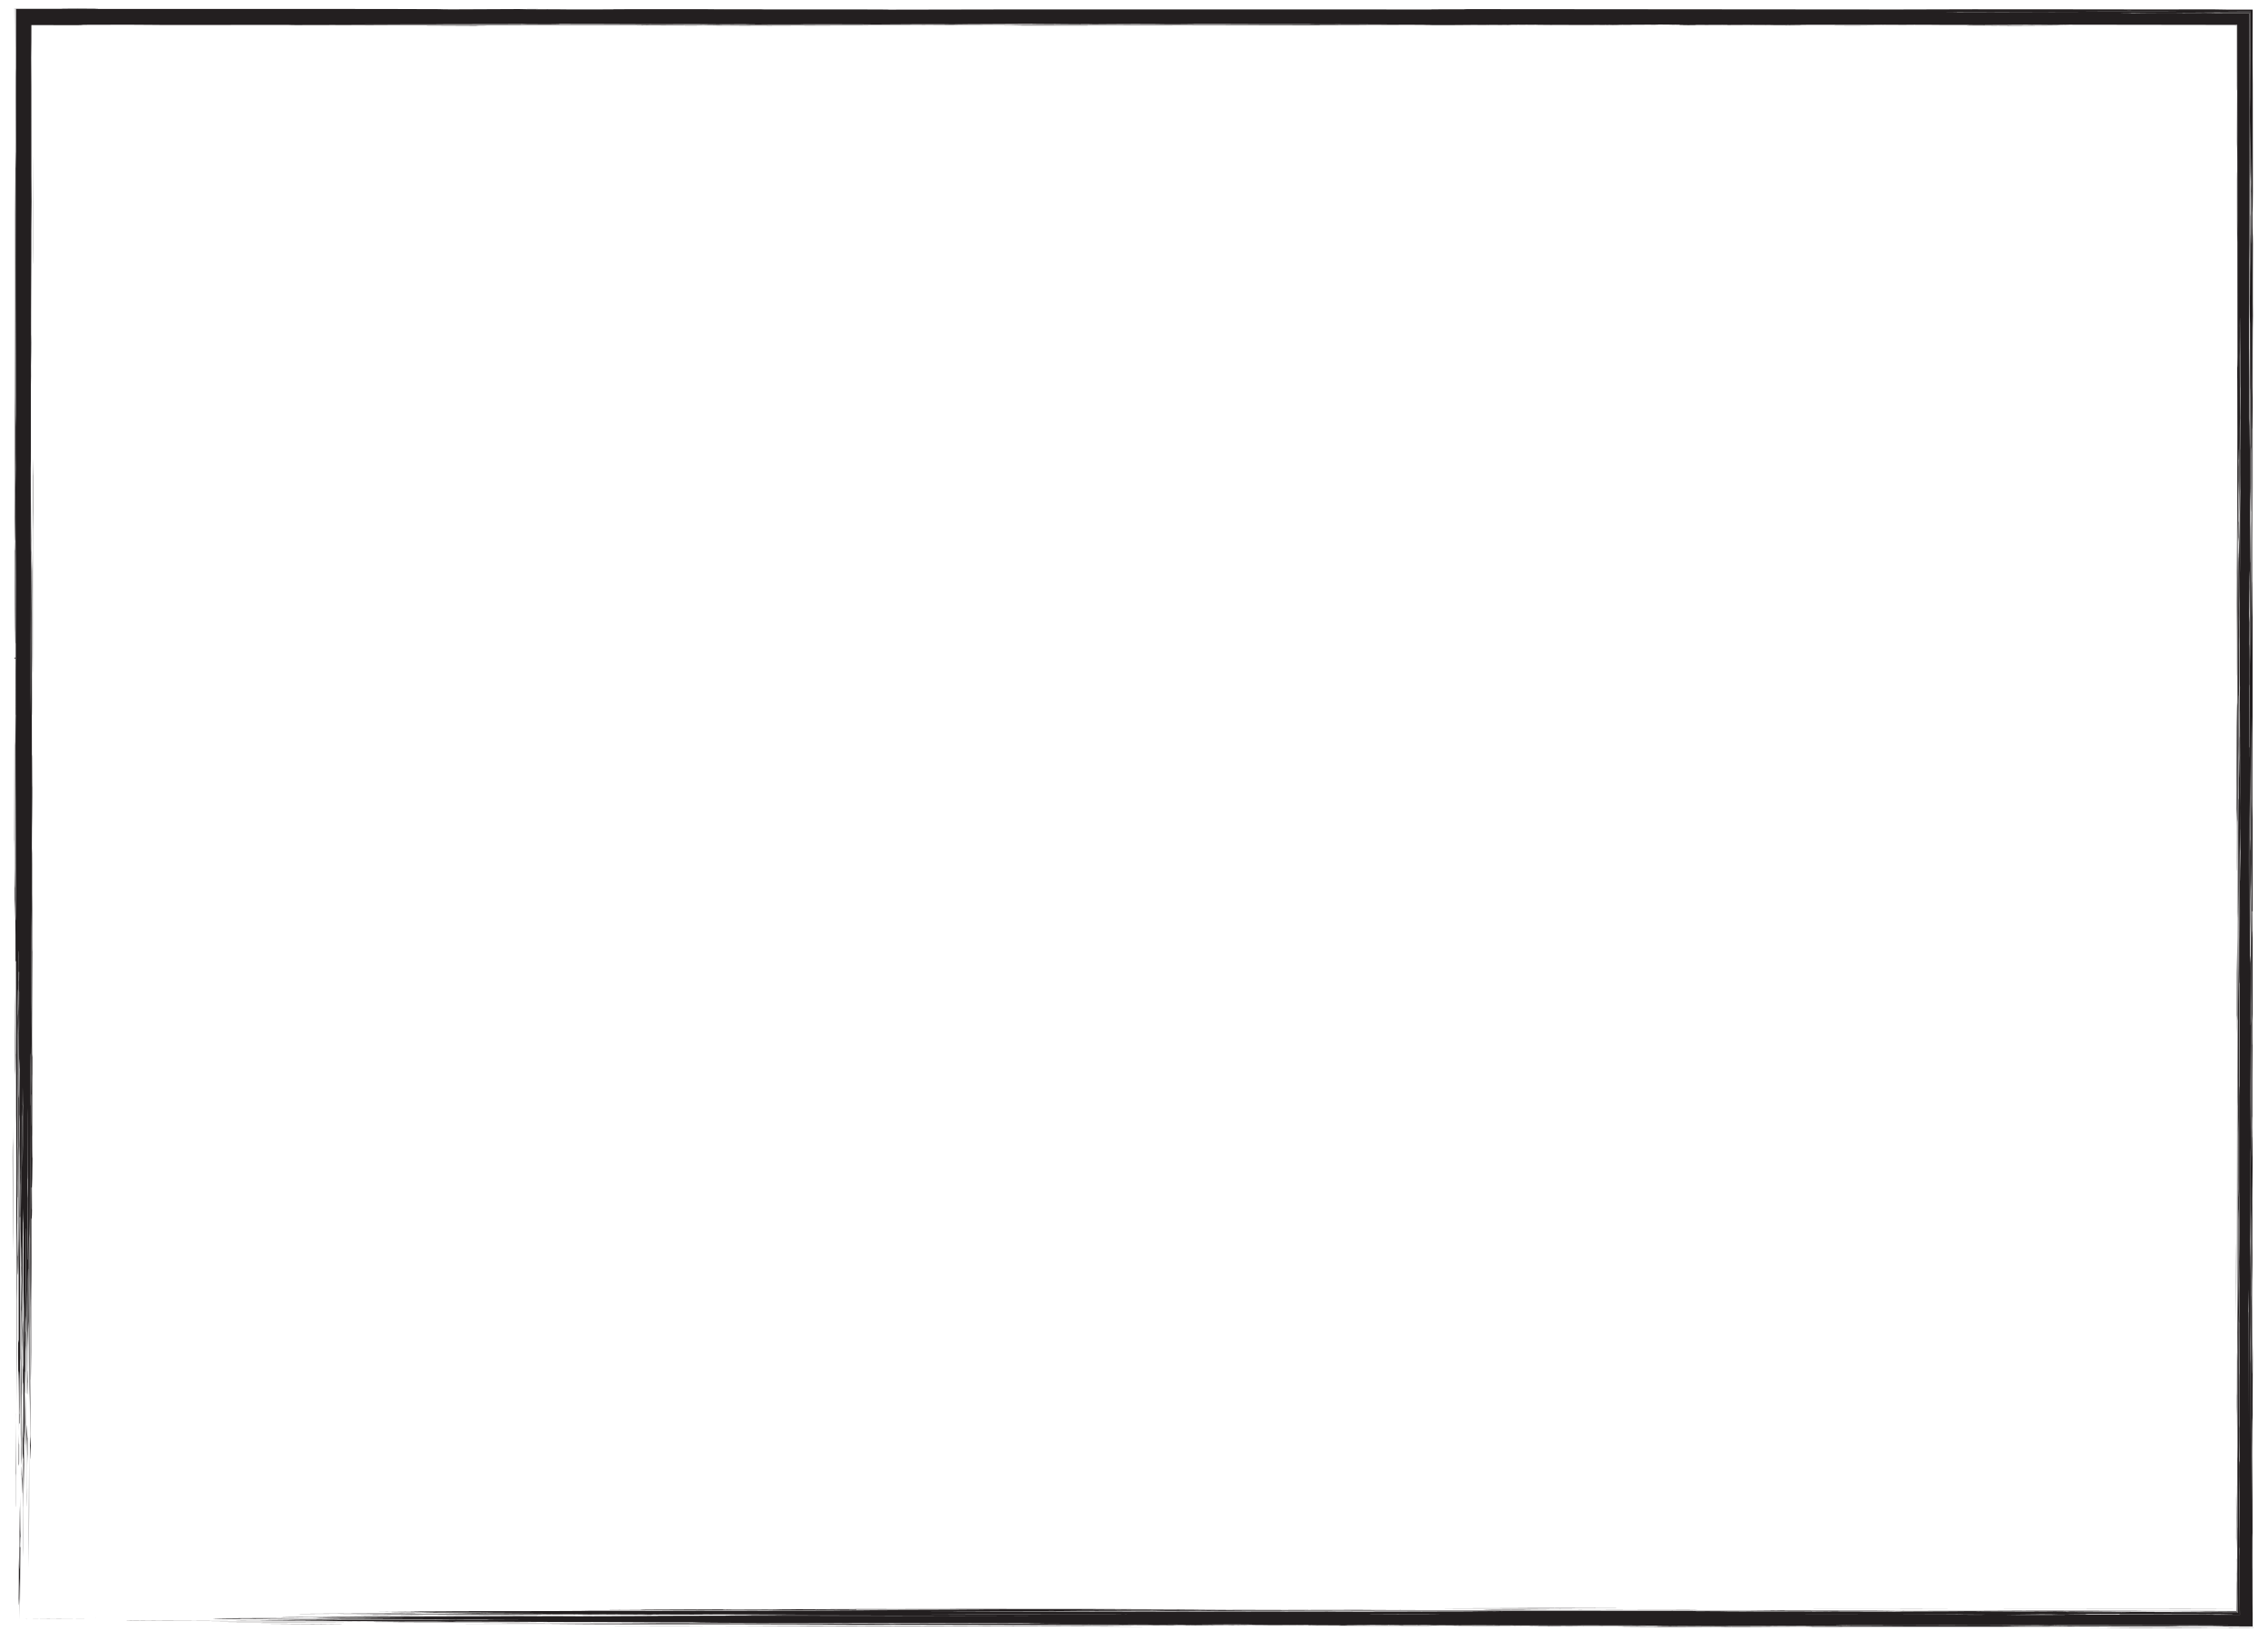 <?xml version="1.0" encoding="UTF-8"?>
<svg id="Layer_1" xmlns="http://www.w3.org/2000/svg" version="1.1" viewBox="0 0 658 476">
  <!-- Generator: Adobe Illustrator 29.5.1, SVG Export Plug-In . SVG Version: 2.1.0 Build 141)  -->
  <defs>
    <style>
      .st0 {
        fill: #231f20;
      }
    </style>
  </defs>
  <path class="st0" d="M409.33,466.81c6.08,0,41.47.05,47.69.05-9.64-.13-45.41-.02-47.69-.05ZM465.93,466.86h56.63-56.63ZM525.57,466.89c9.56,0,25.51-.02,44.7-.03-6.22.06-31.05.06-44.7.03ZM611.98,466.96c-35.29.01-100.28.04-137.08.05,46.84-.02,100.05-.04,137.08-.05ZM9.63,147.89s-.02.95-.02,2.14c0,1.19,0,2.66,0,3.82-.06-1.31-.01-14.67-.03-20.86.04,3.8.05,9.08.08,0,.01,11.8.03,32.6.05,53.65.02,7.04-.04,13.73-.03,2.99,0-9.05-.02-24.58-.03-29.81,0-2.66-.01-6.74-.03-11.92ZM9.58,76.36c0-5.63.02-19.67.03-29.79.02-8.04.08,32.91-.03,29.79ZM647.74,467.31c-26.61,0-42.09.01-74.52.03,21.3-.17,46.06.01,74.52-.03ZM9.26,246.23s.04.53.05,1.38c0,.85.02,2.05.03,3.49,0,2.87.02,6.67.02,10.43,0,7.53,0,14.92.06,14.49-.02,9.94-.03,13.23-.05,26.82-.03-17.77-.07-35.75-.11-56.61ZM287.56,7.62c13.08-.1,36.3.01,59.6-.03-2.51,0-42.34.02-59.6.03ZM648.77,446.31c.04-5.91,0-3.8,0-11.92.02-.55.02,1.16.03,2.97,0-.02.01-.26.01-.64,0-.38,0-.91,0-1.5,0-1.19,0-2.66,0-3.81.06-5.04-.02,13.59.03,17.88-.02-1.58-.04-3.1-.08-2.97ZM9.34,195.56c-.09-1.55-.06-26.79-.03-32.76.11,8.84.02,21.11.03,32.76ZM141.53,7.46c-5.64.09-10.46-.05-17.89-.03-.46-.06,10.57-.01,14.92-.03-.5.03.65.05,2.97.05ZM649,458.23c0,2.79-.02,5.89-.03,9.39-5.88,0-12.57-.02-19.12-.02,2.42,0,11.62-.03,19.05-.05.01-2.19.02-4.19.03-5.67.02-2.07.04-3.43.08-3.64ZM649,196c-.06,1.68,0-26.08-.05-29.82-.01.06-.02.97-.02,2.16,0,1.19,0,2.65,0,3.8v-23.84c.12,15.97.1,22.27.08,47.7ZM525.57,467.68c-1.1-.04.38-.05,2.14-.06.88,0,1.82-.01,2.55-.02.36,0,.68,0,.9-.01.22,0,.35-.01.35-.02,10.9.03,11.44.03,20.86.05-6.46.01-16.76.03-26.81.05ZM647.88,7.43c.06-.02.46-.03,1.09-.04,0,4.25,0,12.75,0,18.72-.05.81-.06-2.31-.06-6.67,0-3.7,0-8.45,0-12.01-.39,0-.75,0-1.05,0ZM9.16,97.22c.06-.5.01,10.57.03,14.91-.03-1.05-.07-5.24-.03-5.96-.01-4.66-.08-2.54-.05-11.92.02,1.69.04,8.3.05,2.97ZM649,374.79c.01-18.01.03-43.35.05-65.58.05,11.04.05,58.72-.05,65.58ZM649,49.96c.09-1.39.02,16.17.08,17.89-.06,9.28-.07-11.77-.08-17.89ZM629.85,467.7c1.27,0,4.53-.02,8.5-.03,3.33,0,7.25,0,10.68,0,0-1.3,0-2.49,0-3.49,0,1.09.02,2.26.03,3.52-6.57,0-14.1,0-19.21,0ZM266.69,7.33c3.06-.06,13.73-.05,23.84-.05-4.76.01-13.41.03-23.84.05ZM120.26,468.12c.56.02-1.15.02-2.96.03.02,0,.25.01.63.01.38,0,.9,0,1.5,0,1.19,0,2.66,0,3.81,0-3.92.09-9.78,0-17.87.05,3.83-.05,6.16-.1,14.89-.11ZM8.45,419.08c.05,9-.03,28.03-.08,35.75-.05-8.8.06-25.41.08-35.75ZM159.01,468.65c-8.42.08-20.57-.03-32.8,0,5.89-.09,23.07-.02,32.8,0ZM27.89,469.54c-5.99.03-11.04.06-20.86.11,4.88-.05,9.94-.1,20.86-.11ZM99.39,469.88c-5.03.07-13.84-.05-23.82-.03,5.41-.07,17.97.01,23.82.03ZM72.59,470.15c-9.63.07-30.34.05-35.77.16-2.26-.12,19.92-.16,35.77-.16ZM6.48,428.01c0,12.38-.17-1.04-.24,0,.05-7.78.14,4.2.24,0ZM105.37,470.57c-4.98.1-37.61.13-44.72,0h44.72ZM6.21,422.05c0,10.46-.1-7.47-.11,2.99-.07-1.28,0-9.37.05-5.96.01-18.49.01.22.05,2.97ZM159.01,470.88c-20.55-.01-30.89-.02-53.64-.03,14.29-.08,47.83-.08,53.64.03ZM5.55,419.08c.03,10.03-.08,4.63-.13,5.96,0-2.41.01-4.84.03-8.95.02,2.33.06,3.22.1,2.99ZM170.93,471.65h35.75c-11.83.09-19.3,0-35.75,0ZM653.42,374.79c-.04-1.46-.06-26.87.03-23.85-.01,11.05-.01,12.8-.03,23.85ZM653.61,461.2c0,2.09.01,6.04.03,11.08-12.25,0-32.19-.02-41.92-.02-9.15-.02-8.7-.04,18.14-.03,8.98.01,16.73.02,23.76.03,0-3.87,0-7.51,0-11.05ZM4.53,305.83c-.02,3.98-.06,5.54-.11,5.96.01-6.23.02-9.62.03-14.91.05.33.02,9.86.08,8.95ZM653.74,467.76c0,1.46,0,2.97.01,4.63-14.61-.01-34.79-.03-41.77-.04,3.84-.06,9.77-.05,16.67-.03,7.7.02,16.49.04,25.1.06,0-1.55,0-3.09,0-4.62ZM4.32,314.78c-.07-4.5-.09-15.45-.1-26.82.13,4.38.06,13.25.1,26.82ZM356.12,2.44c-12,0-36.73.02-53.66.03,11.97,0,36.71-.02,53.66-.03ZM28.3,2.46c-11.4-.01-15.32-.02-24.09-.03,0,1.2,0,2.9,0,4.73,0-.44,0-2.07-.02-4.75,3.89,0,11.03-.01,16.83-.02,4.82,0,8.53.02,7.27.06ZM424.24,466.41c13.13-.06,36.95,0,47.67.05-9.94.08-30.79-.04-47.67-.05ZM248.41,467.04c-.82.05-13.2,0-11.92.08,24.66-.07,37.41-.11,53.64-.16-22.89-.18-60.03.06-77.49.03,36.1-.19,105.94-.22,134.11-.03,27.92.02,48.73.04,68.55.05-20.98,0-42.37-.02-71.52-.03,11.2.16,54.51.05,68.55.18-33.76-.04-68.01-.07-101.33-.11,20.57.18,49.36.11,95.35.18-18.84,0-44.32-.02-65.56-.03,17.08.15,85.93.12,98.34.13,25.11.02,88.33.06,122.19.08-.93-.04-7.47-.02-11.93-.03,29.46.01,72.37.04,99.43.05,0-6.18-.02-11.28-.02-15.19.04-.77.05,2.86.05,7.05,0,2.1,0,4.33,0,6.23,0,.52,0,1,0,1.4,0,.24.01.44.01.56-.21,0-.25.02-.1.04-4.66-.02-9.61-.03-14.83-.05-5.91,0-12.12,0-18.61,0-12.98.01-27.09.03-42.11.04-.06.03,1.18.05,3.17.06,1.99,0,4.74.01,7.71.02,5.92.02,12.69.03,15.97.04,2.67-.08-9.73-.04-11.92-.08,10.59-.14,16.07.15,38.74.08-2.54.04-7.52.06-14.91.05,6.18.01,12.99.03,19.73.05,6.05,0,12.05-.02,17.39-.03-.03-4.9-.05-9.16-.07-12.49.1,8,.03-25.06.05-35.77.13,14.92,0-19.54,0-26.82.02-29.31.04-71.75.05-98.36-.06,6.09-.12-6.16-.13,5.98-.06-.38-.01-12.65-.03-17.89.04-5.87.15-4.65.13-17.87-.11,9.49,0-21-.03-41.71-.09,3.07.05,31.35-.08,29.79.02-11.54.02-10.61.03-17.88-.06,2.31-.14,1.73-.16,8.93.02-8.87.06-24.57.11-41.71.03.48.02,5.45.03,8.95.04-1.3.02-9.39.11-5.98-.02-7.3-.07-25.04-.08-29.79.13-18.33.07-41.49.05-71.54.02,1.59.04,3.12.08,2.99-.02-20.86-.06-72.05-.08-99.3h0c-17.78-.03-48.02-.06-66.51-.09-1.44.05,13.66.08,14.89.03,3.32.12-29.73.07-41.71.05.13.02-1.34.03-3.8.04-2.46,0-5.9.01-9.71.02-7.62,0-16.69,0-22.26,0,2.19.12,23.5,0,26.84.05-7.1.04-7.32.04-8.94.08-9.83-.09-14.11,0-20.86-.03,4.65.01,3.12-.09-17.86-.05.18-.03,3.33-.03,7.09-.03,3.77,0,8.14,0,10.77,0-14.03-.1-22.39.06-35.75.05,2.91-.03,5.89-.05,8.93-.08-2.17,0-8.96-.03-14.9-.05-13.96.09-8.17.1-29.79.11,2.8-.07,15.04-.06,23.84-.08-5.31-.13-24.19,0-29.79-.11-7.09,0,3.3.07,5.96.08-8.48.08-11.37-.11-26.82-.05,7.57.03,11.3.04,20.86.08-14.99.12-47.85-.09-59.6.03-22.64-.06-60.78-.12-80.45-.05-6.89,0-3.32-.08-8.96-.08-27.45.03-53.34.06-86.41.11.43-.06,7.5-.06,14.89-.05-11.35-.09-20.7.06-32.78.05-1.39-.06,4.27-.05,8.95-.05-53.91,0-105.09.02-143.04.03-6.31.07-8.46-.12-23.83-.05-10.03.02-.37.06-5.98.11-2.74,0-8.22-.01-13.24-.02,0,1.77,0,3.47-.01,4.89,0,2.02-.02,3.64-.05,4.57.1,6.06,0,36.61.11,41.73-.15,6.56,0,34.84-.13,47.67,0-4.5-.01-18.69-.03-32.78-.06,7.97-.05,23.47-.04,37.06,0,6.79,0,13.1,0,17.75,0,2.32,0,4.23-.01,5.57,0,1.34-.02,2.12-.03,2.19-.02,10.71.06,14.43,0,20.86.12,9.28.12,31.94.13,47.68.04-8.23.05-33.34-.03-44.7.08,3.22.08-13.29.16-17.88-.05,19.92.03,13.53.11,23.84-.07,5.95-.05,16.59-.03,25.63.02,9.05.04,16.5-.02,16.09.01,9.11.01,9.33.03,20.85.07.9.02-11.55.11-8.93-.01,8.87-.02,15.12-.03,20.86-.03-.48-.02-5.45-.03-8.95-.06,6.82-.09,18.14-.08,32.78.14-23.45-.11,51.75.16,41.73-.01,10.24-.02,16.7-.03,23.84-.07.5.02-18.38-.05-17.88-.02,2.32-.02,28.02.11,23.85-.08,11.87-.23,8.42-.29,8.93.03,3.24.02,2.03.05,5.96.1,3.17.08-7.4.16-5.96-.03,8.7-.13,9.64-.24,8.95.04,9.36.02,16.63-.03,23.84,0-.02-.01-.26-.01-.64,0-.38,0-.91,0-1.51,0-1.19,0-2.67,0-3.83-.06,1.3-.01,14.7-.03,20.88-.06,1.31-.07,13.14-.13,5.96.01,10.34.01,11.43.03,20.86-.13.82-.18,9.28-.26,0,.02-6.77.16,5.93.21-2.99-.07-8.09-.08-8.58-.16-17.87-.05-6.99.08,8.51.13,8.93.02-35.51.03-60.05.05-92.37-.14,31.7,0,62.46-.21,71.52.14-10.89-.16-12.56,0-26.82-.08-.4-.01-6.77-.05-17.88-.08,23.57,0,42.94.03,65.55-.04-1.96-.05-6.36-.05-11.92-.05.76,0,13.09-.05,14.91-.05-3.79.02-14.56-.05-2.99-.02-17.38-.03-34.96-.05-53.63-.09,10.67-.19,11.6-.05,29.79-.06,2.51-.17-1.88-.13,17.89,0-.13-.03-5.01-.06-11.71-.01-6.7-.03-14.95-.04-21.07-.05-1.26-.07,2.04-.1,2.95,0,7.4,0,14.47.05,14.92-.04,2.89-.07,8.23-.05,17.88-.07,2.47-.07-4.2-.13-2.97,0-7.42.09-.88.11,0,.01-22.92-.19-3.09-.13-29.83,0,2.54-.03,9.61-.05,14.92-.1,2.24-.06-11.39-.13-11.92-.17,14.57.02,16.78-.16,26.82.02-9.88.05-12.98-.05-8.95-.04-10.59.09-1.81.08-8.95-.2-8.45-.07,25.91-.11,38.74-.1-1.87-.08-16.53,0-17.87-.09-14.04-.1-32.8-.05-47.69-.1-.83-.06,13.05-.11,17.89.12,4.43-.04,10.27-.03,23.84-.1-1.96-.1,6.44-.18,5.96.02,6.94.14,2.24.11,14.9-.06,2.47-.12-14.75-.13,0-.04-.61-.05-12.38-.05,0-.1-10.39-.13,7.84-.13-11.93-.06,2.71-.01,16.85.03,17.89-.04,4.96-.12,4.63-.16,8.93.01,6.57.04,16.45-.05,17.89,0-3.52.02-10.54.03-17.89-.03,11.5-.11-9.52-.05-11.92-.04-1.01-.25,8.57-.24-11.91.05,8.23.2,11.98.26-2.99,0-11.95-.21,1.56-.16-14.89-.05.71-.06,5.11-.05,11.92-.06,5.29,0-20.83,0-26.82.05,4.48.1,8.91.13,11.92-.01-12.37-.02-16.4-.03-23.84.05-8.78.06,12.73.05,20.86.02-1.58.04-3.12.08-2.99,0,6.87-.08,3.3-.08,8.95.02,13.46.18-5.78.11,11.92.07-3.3.05-16,.05-26.82-.08,11.7-.06-25.69-.03-26.82-.09,2.36-.09,8.38-.16,0,.05,13.31-.02,7.69-.08,2.99.01,5.35.01,6.28.03,11.92-.03-1.31-.05-3.82-.05-8.95-.07,6.36-.07,54.59-.18,26.82.06,7.39.11-2.19.11-11.93-.03,5.68-.2,10.21-.18,17.89,0,4.85-.11-2.84-.1-8.93-.08-1.86-.04,10.72-.11,2.97,0,10.49.06,12.81.11,17.89-.04,10.76-.13,9.58-.08,23.83-.03-5.08-.08-6.54-.13-8.95,0-4.71.01-11.37-.03-11.91.09-13.43.2-26.43.11-44.7,0,5.81-.02,14.04-.03,20.86-.08-20.32-.15-30.08-.34-26.82,0-6.55.01-28.98-.05-17.88-.06-5.61-.02-23.78.03-26.82-.07-5.61-.09,7.78-.16-2.99.02,5.1.03,11.85.05,17.88-.01,4.43-.03-1.18-.08,0,.03,14.35.11,1.16.05,20.86.21,24.81.35,23.34.34,65.56-.05,8.86.02-21.45-.11-14.91,0,5.18-.01,7.8-.03,17.89h-.11c0-3.5.05-2.52.08-2.98-.01-5.35-.01-6.29-.03-11.92-.07-.91-.07,6.22-.08,11.92-.07-.3-.04-11.64-.1-11.92-.03,7.62.11,10.42.03,14.9,0-.02-.02-.32-.02-.82,0-.5,0-1.2-.01-2.02,0-1.65-.01-3.8-.02-5.85-.02-4.1-.04-7.78-.13-6.22-.06.76-.02,13.09,0,14.9,0,9.79-.07-18.57-.13-20.86,0-6.57.11-1.28.16-2.99-.01-29.06-.02-36.51-.03-56.61-.03,1.29-.05,3.8-.05,8.94,0-7.98-.01-13.54-.03-23.85.18,5.87.06-21.74-.05-23.84,0-8.37.07,7.09.05-5.96.01.04.02.95.02,2.14,0,1.19,0,2.66,0,3.82.08-4.78-.09-11.15,0-17.89-.14-.55-.02,11.27-.11,17.89-.04-1.3-.02-9.38-.1-5.96-.02,9.63.09,4.18.1,8.93-.13,4.48,0,9.68-.05,20.86,0-.37-.01-1.85-.02-3.24,0-.7,0-1.37,0-1.88,0-.25,0-.46,0-.61,0-.15,0-.23-.01-.24v20.86s.02.35.03.98c0,.62.01,1.52.02,2.61.01,2.19.03,5.16.05,8.32,0,7.01-.07-1.08-.05-5.96-.07,13.82-.05-7.51-.13-8.95.03,11.1.04,16.56.08,32.8.06,3.8.13,2.62.21-2.99-.04,15.5-.21,11.87-.29,2.99.03-3.6.08-5.41.05-14.91h-.05c-.02.37-.02,1.85-.02,3.24,0,.7,0,1.37,0,1.88,0,.5.02.84.02.84,0,4.17-.05.25-.05-2.99-.02,8.23-.03,16.56-.05,26.82-.08-.41.02-20.45-.05-20.86-.05,15.12.08,31.54-.03,50.66-.09-13.76,0-43.69-.16-59.59.07,3.21.06-18.19,0-23.85-.07,2.94.04,7.95-.03,11.93-.01-12.91-.04-43.35-.05-56.63h-.13c.02-12.46-.11-15.02-.24-17.87-.04-2.68-.04-24.42-.11-14.91.04-27.14.09-59.7.13-89.41.02,1.59.04,3.12.08,2.99-.02,13.94-.05,24.51-.13,23.84,0,4.96,0,13.07,0,19.98,0,3.46,0,6.61,0,8.92,0,2.31.02,3.79.05,3.87-.04,5.48-.02,58.26.16,35.77.06,6.54-.04,15.44.1,14.9.09-6.12,0-34.7.03-53.64-.07,9.28-.05,27.95-.05,44.7-.07-11.99-.08-52.81.03-50.66.01-26.14.02-37.96.03-50.67-.05.47-.02,10.11-.05,11.93,0-5.94-.01-13.64-.03-26.82-.04,13.73-.06,35.45,0,44.7-.17,2.8-.07-25-.05-53.65-.04,7.97-.09,14.81-.05,23.84-.04-2.52-.06-7.49-.05-14.89-.06,2.64-.03,16.63-.13,14.89-.01-11.6.08-10.44.11-17.88,0-25.91.02-56.58.03-89.4,0-16.7.05-3.54.03,5.96.01,15.65.04,43.62.05,59.57,0,6.14.07,5.99.11,8.98,0,4.71.01,11.35-.03,11.9.05,3.19.11,5.71.08,17.89-.04-51.89-.03-46.92-.08-107.29.07,7.98.04-8,.11,0-.01-5.58-.04-19.73-.05-23.84,0-7.01.07,1.09.05,5.94,0-7.62,0-16.43.01-25.93,32.44,0,72.32-.01,89.33-.01,11.35.02,19.75.03,35.75.05-1.3.03-3.8.05-8.91.05,15.98.11,28.43-.16,44.68-.05-3.82.05-14.17.03-14.91.11,14.59-.01,19.78-.02,32.81-.03-2.21-.01-5.44-.03-8.96-.05,13.62-.04,82.47,0,23.85.03,7.5,0,22.53.02,35.62.04,6.54,0,12.6,0,16.99,0,2.19,0,3.97.02,5.18.02,1.21.01,1.86.02,1.79.04,47.3-.16,114.27-.02,166.89-.05,4.4-.1-13.31,0-8.93-.11,43.41.03,98.98.08,134.09.11,27.38-.15,68.13.04,92.4-.03.8.03,2.02.05,3.55.06,2.19,0,4.81,0,7.69.01-.01,4.37-.02,9.45-.03,14.26.11,7.93.02,23.24.08,38.74-.02,4-.06,5.54-.11,5.96,0,7.65.1,4.78.13,8.93-.02,2.52-.06,19,0,20.86-.15,6.22,0,48.58-.11,65.56,0-7.04-.02-26.72-.03-38.72-.03,1.92-.03,6.84-.08,5.94v50.67c.07,12.41.06-8.73.13-5.94v95.34h-.11c.01,2.42.01,2.99.03,5.96.01,4.43.03-1.18.08,0v23.83c-.03,3.59-.04,1.18-.08,0,0,5.99,0,9.34.05,8.95-.05,4.83-.07,12.5-.05,23.85-.02-1.58-.04-3.12-.08-2.99.05,5.74.05,2.36.03,11.92.03-1.93.03-6.82.08-5.96-.01,10.76.05,4.1.03-2.97.09,6.14-.02,15.4-.03,20.86-.05-2.19,0-5.43,0-8.94-.14,4.58.1,24.53-.05,32.78-.08-4.98.08-6.36.03-17.88-.06,3.8-.14,29.48-.08,44.7,0-2.54.01-7.35.03-17.88.04-9.11.02,12.95.03,17.88.07.51.06-6.67.11-8.95.1,4.95-.07,19.59,0,20.86-.02,2.32-.12-1.15-.11,11.91-.04-1.94-.05-6.36-.05-11.91-.08,14.52.15,18.51.13,35.77-.04-3.28-.05.07-.05,5.17,0,5.27.02,12.35.02,16.2,0-.52.01-2.59.02-5.15,0-2.3,0-5.05,0-7.27.01-.91.02.83.02,3.74,0,3.53,0,8.49,0,13.06-5.18,0-9.88-.02-11.65-.02,3.71-.05,3.02-.07,2.91-.08-.05,0,.04-.01.9-.02,1.2,0,3.48,0,7.69-.02,0-.9,0-2.48,0-4.26,0,1.57,0,3.11,0,4.25-22.25,0-34.6-.01-59.17-.02,13.82.12,18.65,0,41.71.05-9.33.06-7.36,0-2.96.11-10.89,0-21.68-.02-35.77-.03,8.15-.07-1.91-.09-11.92-.08-9.31,0,7.57.08-2.97.08,8.05.02,19.75.05,32.76.08-33.78.02-91.29-.04-119.19.11,2.18-.01,5.41-.03,8.95-.05-11.65,0-25.84-.02-32.8-.03-7.25-.04,11.05-.08,14.9-.11-1.92-.03-6.85-.03-5.96-.08h-41.73c4.35-.08,15.85-.09,20.86-.03-9.81-.17-49.15-.07-56.61-.26-4.68,0,2.6.05-2.99.05,6.02.04,10.37.06,17.89.11-6.79.07-17.48-.04-29.81,0-1.38-.11,6.37.01,14.91-.03-6.03-.08-26.09-.03-23.85-.18-7.77.02-16.35-.08-20.85,0-7,0,1.06-.07,5.96-.05-5.39-.08-9.14.07-20.86.03,13.53.22,23.21,0,38.74.21-54.49-.13-110.99-.26-166.89-.39-21.66-.02-42.66.05-56.61-.13h-26.84c15.6-.1,51.22-.02,59.62-.18,53.38.08,104.8.16,157.93.24-18.16-.04-30.35-.06-53.63-.11,19.09-.03-9.89-.14,8.95-.08-17.18-.04-45.97-.11-68.55-.16,2.53,0,9.61.03,14.89.05-16.15.04-48.7,0-50.64-.18-17.87.03-20.88-.16-41.73-.08-5.46-.02,1.77-.03,5.96-.03-4.26-.02-25.27-.09-29.79-.11-7.15-.01,1.63.12-8.96.08,1.56-.03,4.41-.08,5.96-.1-15.75.02-9.33.01-23.83.03-.53-.1,2.45,0,8.96-.03-8.38-.12-31.55-.25-47.7-.21-6.51-.08,11.85-.03,20.86-.03-.71-.07-16.81,0-14.89-.11h20.86c-.18-.03-2.67-.05-6.12-.05-3.44,0-7.83,0-11.79,0,3.77,0,8.96-.12,2.99-.05,14.19-.18,32.7-.06,71.52-.08-4.34-.02-7.27-.03-9.15-.04-1.87,0-2.68-.02-2.77-.07-4.21,0-8.43,0-8.95.03-2.07-.11-36.71-.09-38.72-.21-10.61,0-17.86.02-20.86.08-4.36-.02-9.44-.04-8.95-.11,21.18-.09,38.34.02,53.66-.11-7.6-.07-15.47-.07-26.84-.05,2.99-.11,8.93-.04,17.88-.11-9.13-.05-24.58.02-11.9-.11-11.27-.04-5.73.07-14.92.05-.62-.05,5.1-.07,0-.08,29.43-.13,41.44-.25,89.41-.21-22.86-.04-44.98-.09-65.56,0,.02,0,.26-.01.64-.01.38,0,.91,0,1.5,0,1.19,0,2.66,0,3.82,0-1.26-.06-15.8,0-17.88-.05,25.79,0,57.16-.13,77.48-.03-1.31.04-3.82-.01-8.93,0,18.34.12,30.79-.02,53.63.03-11.49-.03-29.58-.07-47.68-.11,29.91-.14,77.66-.05,134.11,0-23.69-.04-64.53-.12-83.44-.16-7.49-.01,2.86-.08,8.93-.05-1.24-.06-15.83,0-17.88-.05.38-.06,12.61-.01,17.88-.03-9.6-.03-29.97-.09-35.75-.11-3.5,0-2.51.05-2.98.08-5.23,0-20.76-.02-29.79-.03,4.89-.09,16.17.05,20.85-.03-13.3-.03-18.86-.04-35.75-.08,1.96.03,6.37.05,11.92.05-14.8-.03-43.75-.08-59.58-.11,3.97-.02,13.24-.06,17.87-.08-5.43-.06-23.23-.01-26.84.03-6.56-.06,16.43-.08,20.86-.13,5.64,0,2.07.09,8.96.08,8.04-.03,30.07-.09,41.71-.13-3.01,0-12.65-.04-17.89-.05-3.39.02,1.86.07-11.92.05,6.09-.1,11.35-.2,29.81-.18-8.28-.04-40.88-.06-44.7.03-5.03-.05,10.43-.13,11.9-.21-7.68-.05-10.16-.03-2.97-.11-9.18.03-5.74.02-14.9.05,5.76-.1,17.03-.15,29.81-.18-.34-.02-2.56-.02-4.71-.02-1.07,0-2.13,0-2.91,0-.39,0-.72,0-.95,0-.23,0-.36,0-.37-.01-2.44,0,39.98.03,41.73-.11,23.55.03,61.35.05,86.42-.08-20.48-.1-50.82,0-68.55,0,7.3-.1,35.58-.02,41.73-.13-14.95-.11-47.2.15-44.71-.05-4.22,0-8.43,0-8.93.03-3.52-.1,26.77-.13,35.75-.21-1.56.02-3.1.04-2.97.08,19.57-.03,30.32-.04,38.74-.05ZM308.01,467.23c15.37-.05,25.53.11,29.81,0-10.02,0-23.87-.13-29.81,0ZM552.38,467.54c-10.03.02-27.7-.03-32.78.03,3.62,0,7.05,0,5.98.05-26.01-.05-55.29-.09-14.92.05-3.65,0-18.41,0-8.93.03,36.42-.02,51.1.05,74.49-.08-11.15-.05-30.04.02-23.83-.08ZM9.11,156.82c-.03,3.95-.02,2.74-.05,5.98.09,3.35,0,11.53.05,14.89.04-3.52.1-18.87,0-20.86ZM653.32,207.9c.01,10.72-.1,27.92.03,29.79-.02-13.38.07-23.4-.03-29.79ZM346.74,471.51c-5.29-.03-27.8-.05-32.78,0,13.04.05,18.39.07,26.82.11-1.09-.04.4-.05,2.15-.06.88,0,1.83-.01,2.56-.02.36,0,.68,0,.9-.01.22,0,.35-.01.35-.02ZM334.83,467.36c-33.25-.01,7.1.09,20.84.03-6.47,0-13.61-.02-20.84-.03ZM427.21,467.54c-56.9.13-111.68-.24-157.94-.05,49.41.12,112.8.22,157.94.16-8.35.01,5.78-.07,8.95,0-2.18-.08-9.74-.05-8.95-.11ZM361.65,467.46c24.7.02,36.38.03,56.63.05-7.98-.08-54.22-.09-56.63-.05ZM490.19,7.17c1.15,0,2.62,0,3.81,0,.6,0,1.12,0,1.5,0,.38,0,.62,0,.64.01-1.15,0-2.62,0-3.81,0-1.19,0-2.1,0-2.15.02,23.97.08,48.83.1,74.51-.03-7.04-.04-60.88-.06-44.71.03-19.44-.02-36.18-.16-50.65-.03,6.79.04,11.2-.07,11.93,0,2.29.06-23.17,0-11.93.05,7.35.01,14.37.02,17.87.03.52-.04-1.06-.1,2.99-.11ZM9,302.85c-.02,9.51.02,11.32.05,14.91-.09-2.64-.05,9.82,0,8.95.02-7.19.04-21.66-.05-23.85ZM9,299.86c0-3.5,0-8.45.03-8.93,0,3.52,0,8.46.03,8.93,0-14.01.02-32.36-.08-35.75,0,9.96.02,29.34.03,35.75ZM415.7,7.17c-13.56.02-24.53.04-32.78.05,12.11,0,32.08.09,32.78-.05ZM649.21,392.67c0,22.97.02,51.54.02,75.21-9.56.02-18.17.04-25.34.06,6.16,0,16.04,0,25.4,0-.01-6.67-.02-13.07-.03-17.6,0-5,0-7.92.03-7.01-.1-48.9.03-94.54.05-119.2-.09,14.19.03-7.93-.03-11.9.02,4.85-.05,12.94-.05,5.94.24-61.7-.08-88.63.08-131.12-.14-13.4.02-29.1-.08-41.73,0,6.81,0,11.2-.05,11.92,0-1.15,0-2.62,0-3.81,0-1.19,0-2.1-.02-2.15.02,28.56.17,94.77-.03,86.42-.09,15.64.03,33.13.05,59.6.02,31.62-.12,84.92,0,89.41-.02,5.18-.09,11.47,0,5.96ZM8.92,168.76c-.03,1.64-.09,37.03,0,38.74v-38.74ZM597.07,467.94c4.21,0,9.33,0,13.44,0,4.11,0,7.21-.02,7.41-.05-9.4,0-17.96,0-20.85.05ZM649.27,121.48c-.02-29.93-.08,5.31.03,14.89-.02-9.86-.01-8.43-.03-14.89ZM323.31,7.04c-11.97.04-31.55.05-2.97.05,3.88-.05,15.77.05,17.87-.05h-14.9ZM153.45,6.93c-16.37.03-32.48.05-47.68.08,27.42-.02,67.3.13,86.42-.03,32.14.02,66.21.05,107.31.08-1.39-.08,7.49-.07,11.9-.11,10.62.07,17.59.05,29.81.03,2.04.11,27.05.02,38.74.05.66-.02.08-.05,2.99-.05,5.91.04,3.77,0,11.92,0,29.01,0-25.13-.07-29.81-.03-15.95-.09-19.55.02-47.68,0-1.01-.08-8-.02-14.89-.08-1.15,0-15.78.08-26.82.13-.07-.02-1.06-.04-2.6-.04-1.54,0-3.62,0-5.86,0-4.49.03-9.63.05-12.4.07-1.56-.1-32.25-.05-38.76-.03.17-.03,3.83-.04,2.99-.08-10.27.06-9.74.04-17.88-.03-9.44.05-27.3.07-38.74.03-.47.03.51.07-2.97.08-5.61-.06-10.82.05-5.98-.08ZM8.74,305.83c.02,5.19,0,15.98.08,14.89,0-8.53,0-16.25-.08-14.89ZM649.37,231.74c.15,8.81-.02,38.95.08,56.63.01-18.49.01.18.05,2.97.02-9.81.08-28.75,0-32.78,0,3.5,0,8.46-.03,8.95v-44.7c.03,2.77,0,10.99.08,8.93,0-9.41,0-17.99.05-20.85.02,5.3-.08,12.37,0,14.89,0-4.18.06-3.39.08-5.96,0,1.15,0,2.62,0,3.81,0,.6,0,1.12,0,1.5,0,.38,0,.62.01.64v-56.6c0,3.32-.03,4.61-.05,5.94-.04-22.64-.04-19.95-.08-41.73-.05.67-.06-3.35-.11-2.99,0,5.58.02,6.31.05,2.99,0,7.37.05,27.34-.03,14.91,0,11.64.07,18.54.11,8.93.01,3,.02,3.55.03,5.98-.08,4.83.06,23.14-.05,14.89.01,6.47.06,24.41,0,29.81,0-3.63,0-7.07-.05-5.96-.05,7.22.08,13.2-.05,17.88,0-5.51-.03-24.4-.05-17.88.02,13.23.03,26.69-.05,29.79ZM649.61,151.27c.13-9.23.05,19.29.13,0,.02,3.52.04,6.77.05,8.95.01-15.04.04,6.14.08,5.96-.02-19.34.02-17.91.08-23.84-.09.73-.03-30.41-.13-17.89.06,4.03.02,22.42-.03,23.85,0-1.15,0-2.62,0-3.81,0-1.19,0-2.1-.02-2.15,0,1.15,0,2.62,0,3.81,0,.6,0,1.12,0,1.5,0,.38,0,.62-.01.64v-14.91c-.02-1.44-.04-3.17-.08-5.96-.06-11.52.1,20.88-.05,23.84ZM649.98,130.41c-.05-11.87.05-28.28-.05-32.78-.01,4.35.03,15.42-.03,14.92.02-9.08-.02-26.84-.08-17.89,0,0,0,.14.01.37,0,.23,0,.56,0,.95,0,.79,0,1.84,0,2.91,0,2.14,0,4.36-.03,4.69,0-1.15,0-2.62,0-3.81,0-1.19,0-2.1-.02-2.15.03,14.36.1,24.99.18,32.78ZM649.4,145.32c0,5.38.03,6.99.08,5.96-.01-6.64-.05-10.61-.11-11.9,0,7.14-.02,13.58-.03,23.84.14-10.44.11,11.58.16,20.86,0-7.14.02-13.61.03-23.85-.09-3.44-.04-5.92-.16-2.99,0-4.45,0-10.99.03-11.92ZM649.5,324.12c-.02,6.36-.11,30.65.03,20.86-.06-2.22.04-14.79-.03-20.86ZM649.61,365.85v-50.67c.04-.13.06,1.41.08,2.99v-32.78c-.03-.46-.07.52-.08-2.99.06-18.74.07-31.93-.03-38.74-.01,51.63-.02,62.64-.03,107.29-.04-.13-.06,1.41-.08,2.99-.02,17.48.08,20.73.13,29.81-.04.12-.06-1.41-.08-2.99.02,10.12.04,21.84.05,32.78.11,4.58,0-15.44.08-14.9.01,21.18-.08,36.13.03,47.68,0-8.6-.02-19.5-.03-23.85.06,3.83.05-.4.13,2.99-.24-18.57.06-40.9-.18-59.6ZM649.66,365.85c.16-6.14-.04-41.46,0,0h0ZM322.9,468.28c5.92.06,5.92,0,0-.03-22.59.02-38.67-.06-53.63.03h53.63ZM191.79,468.33c-7.07-.06-27.57-.14-35.77-.03,10.72.03,14.19.03,14.91-.03,1.26.05,15.91.12,20.86.05ZM606.02,468.36c15.74,0,30.35-.02,41.72-.03-12.28-.12-40.73-.08-59.6-.05,17.26.02,15.95-.02,17.88.08ZM649.69,449.28c-.04-1.76-.06,2.82-.06,8.11,0,2.64,0,5.47,0,7.76.01,1.57.02,2.78.02,3.15-.17,0-.2,0-.22,0,.13,0,.19,0,.23,0,.02-11.67.01-8.92.03-19.02ZM394.41,468.36c11.82,0,18.22.06,23.87-.03-8.3-.03-18.14-.03-23.87.03ZM230.53,468.36c-12.33.04-23.02-.07-29.79,0,3.04.09,32.41.03,29.79,0ZM600.06,468.41c-.45.08,12.08.08,14.89.05v-.08c-7.17.01-6.48.01-14.89.03ZM649.79,449.28c-.05,1.18.06-18.62-.03-20.86-.05,3.12-.03,30.54.03,20.86ZM549.39,468.46c-14.34-.02-47.39-.03-20.86,0h38.75c-.91.03,8.6.09,8.93.03-3.52-.02-6.75-.04-8.93-.05,1.66,0,3.39-.02,0-.03-3.02,0-12.64.04-17.89.05ZM629.85,468.44c7.78,0,14.92,0,11.91.08,2.57,0,5.92,0,8.1,0,0-.84,0-1.44-.02-1.64,0,.5,0,1.06,0,1.62-1.03,0-2.07,0-2.88,0-1.17,0-2.02,0-2.21-.02,1.16,0,2.03-.01,2.55-.02.56,0,.57-.02.44-.04-4.96,0-27-.01-17.89.03ZM582.18,468.54c5.23-.01,17.5.03,17.88-.03-5.63,0-2.07-.09-8.96-.08-.86.05-8.03.05-8.91.11ZM649.85,213.86c0,1.15,0,2.62,0,3.81,0,.6,0,1.12,0,1.5,0,.38,0,.62.01.64,0-11.32,0-18.89-.05-8.93-.03-9.39.04-7.25.05-11.93-.08,3.57-.03-21.53-.08-11.91.02,9.06-.03,25.66.03,29.79,0-1.81,0-3.52.03-2.97ZM649.82,246.65c-.03,39.77.08,28.5,0,0h0ZM650.03,243.66c0,1.83,0,3.54-.03,2.99,0-3.65,0-18.41-.03-8.95,0,1.16,0,2.63,0,3.82,0,1.19,0,2.1-.02,2.14,0-1.81,0-3.52-.03-2.95.01,4.31-.03,15.38.03,14.89,0-5.13.17-5.99.08-11.93ZM649.95,210.89c.02,7.95-.08,18.61,0,23.84.01-10.34.05-15.79,0-23.84ZM8.03,323.71c-.03,22.72-.1,22.85,0,41.73h.05c0-3.54.05-6.77,0-8.95-.03,4.02,0-6.57-.05-11.92.02,1.81.1,6.92.08-2.97-.11,5.68,0-28.51-.08-17.89ZM7,389.27c.05.68.06-3.35.11-2.97,0-4.47,0-11-.03-11.92-.04,7.95-.03,6.47-.08,14.89ZM6.66,335.64v-14.92c-.07.56-.07-11.72-.11,0,.14-1.18,0,12.7.11,14.92ZM6.4,323.71c0,4.46.03,21.53.08,11.93-.09-.98.07-13.01-.03-14.92,0,2.32-.02,3.47-.05,2.99ZM6.29,362.47c-.08-4.61-.07,15.42-.03,14.89.01-6.21.07-9.63.03-14.89ZM6.21,377.35c-.03-.63-.02-3.32,0-5.98-.07-.55-.07-9.71-.13-11.9-.01,4.08-.02,6.54-.03,8.95.12-6.06.11,17.46.16,8.93ZM6,356.49c.03-3.5.07-7.49.11-11.92-.01-5.64-.01-6.57-.03-11.91-.04-30.99,0,21.72-.08,8.94,0,0,.01-.61.02-1.28s0-1.42-.02-1.7c-.02,2.06-.06,16.61,0,17.87ZM652.29,380.75c.01,11.32.02,21.34.03,29.79.05-14.92-.02-31.8.08-29.79,0-10.51.02-6.87-.11,0ZM652.5,273.46c.01-16.25.02-24.48.03-41.73-.09,2.64-.09,29.68-.03,41.73ZM652.53,216.83c-.02-6.14.04-20.7-.05-17.88v17.88h.05ZM652.55,178.1c.04,3.45.07,3.45.11,0,0-4.17,0-11.39-.03-5.96,0,1.16,0,2.63,0,3.82,0,1.19,0,2.1-.02,2.14.02-8.43-.09-17.63-.13-8.91.03.16.02,2.65,0,6.08,0,3.44,0,7.82,0,11.77.07-.64.09,7.63.09,16.02,0,4.19,0,8.42,0,11.58,0,1.58,0,2.89,0,3.8,0,.91,0,1.42.02,1.38.05-14.61.03-35.68-.03-41.73ZM615.34,3.78c-.67.05,3.37.06,2.99.11,11.58-.02,23-.03,34.19-.05-.02,40.78-.03,79.57-.05,117.65.07,2.02.06.55.11,8.93.05-15.22.02-43.23.1-20.86-.03-19.21-.04-32.58-.05-38.74-.08,5.16.04,18.44-.03,20.86,0-9.69-.02-23.5-.04-38.79,0-15.77.02-33.05.03-49.12-6.75,0-13.24.01-19.35.02-2.62.12,7.72-.04,8.95.05-15.88.05-17.39.01-26.85-.05ZM5.5,284.97c.02-.68.05-.08.05-2.97h-.08c.02,4.03.02,25.06.08,14.89-.04-1.21,0-3.83,0-8.93-.02-.66-.05-.1-.05-2.99ZM260.32,471.36h-26.82c6.56.02,23.48.11,26.82,0ZM364.64,471.41c-1.84-.1-13.23-.08-17.89-.05,5.58.02,10.92.03,17.89.05ZM652.82,130.41c-.04-8.56.07-15.1,0-17.86-.03,2.43-.03-2.7-.03-8.48,0-5.78-.02-12.21-.02-12.4,0,3.6-.03,1.84-.05,0,.05,11-.03,36.81.11,38.74ZM652.79,85.71c0-1.91-.02-6.36-.03-10.34,0-1.99.01-3.86.01-5.24,0-.69.01-1.25.02-1.65,0-.39.02-.63.02-.63,0,7.44-.05,9.31.03,11.9-.02-20.7.09-33.79-.03-47.67.01,7,.01,8.76.03,17.87-.1,4.38-.05,6.37-.11-2.98,0,12.81-.02,36.93.05,38.74ZM391.46,471.46c2.84-.04,23.95.12,32.78.03-10.64,0-18.84-.04-8.95-.08-7.23-.05-29.91,0-23.83.05ZM480.86,471.44c-11.64,0-46.91-.1-59.62,0,5.78.05,21.51.03,8.96-.03,14.74.01,37.43.09,50.66.03ZM652.79,26.11c0-8.8,0-16.39,0-22.54-4.05,0-7.56,0-10.52,0-2.49.02-4.51.03-6.04.04,6.25,0,11.63,0,16.53-.01,0,4.41,0,8.44,0,12.36.01,3.4.03,6.71.04,10.14ZM653.13,234.73c0-10.94-.1-12.03-.08-26.82-.15,16.8.05,55.59-.18,62.58.09-12,0-7.67-.05-14.89-.01,12,.05,13.24-.03,17.87.02.65.03,2.49.03,5.96.09-.33.14-5.96.18,2.97-.01,6.92-.02,11.47-.03,14.91.05,1.18.07-4.42.08,0-.09,8.5-.07,38.34,0,41.73.03-22.51.05-36.38.08-56.63-.02,3.55-.04,6.77-.05,8.95,0-3.63,0-18.41-.03-8.95,0,3.52,0,8.47-.03,8.95.02-26.49.22-29.29.16-41.73.02,8.02-.05,5.76-.08,8.95,0-12.5-.01-7.17-.05-2.97.02-18.41.02-17.23.03-29.81,0,5.13.02,7.63.05,8.95ZM652.98,359.89c-.04-1.43-.04-8.02-.04-14.31,0-3.14,0-6.21-.01-8.53,0-2.31-.02-3.87-.05-3.98.07,14.42-.1,33.84,0,38.74.02-11.42.02-3.48.11-11.92ZM652.92,243.66c0-9.99-.04-15.73-.08-20.85-.01,11.14-.02,15.4-.03,23.84.05.66.06-3.35.11-2.99ZM652.82,148.3c.09,8.63-.06,38.9.11,44.7-.02-12.02-.03-16.07-.05-29.79.09.8.06-11.57.13-11.93.06,13.18-.04,27.78.05,38.74.03-40.13.06-54.62-.03-83.44-.07,10.69.05,30.54-.05,41.73.02-13.05-.05,2.42-.05-5.96.05-6.82.01-21.01-.03-26.82,0,11.98-.02,31.7-.03,38.74-.01-16.55-.05-14.52-.05-5.96ZM564.7,3.49c2.33,0,3.45.02,2.99.05,6.91-.02,35.31-.09,41.71-.11-8.19,0-38.79.05-44.7.05ZM454.03,471.7c5.16.05,24.42-.02,23.85.08-28.14-.05-64.57-.3-89.41-.21,11.06.03,28.68.08,38.74.11-1.15,0-2.63,0-3.83,0-.6,0-1.13,0-1.51,0-.38,0-.62,0-.64.01,5.48,0,14.74.11,20.88.03-3.53-.02-6.75-.04-8.95-.05h11.92c-3.37.1,29.48.23,41.73.11-10.2.15,21.15.07,26.82.16-13.93.01-19.05-.05-26.82.03h38.76c1.16-.05-4.43-.07,0-.08,5.96.01,22.09.07,26.81,0-25.03.02-46.74-.17-53.63-.08-7.52-.08-34.27-.14-44.71-.11ZM597.07,471.62c20.36-.03,38.52.04,50.67-.05-26.06.05-51.17-.14-74.52,0-5.79-.13-32.71.13-38.74-.05-7.04.04,7.82.19,11.93.13-3.65-.13,40.13.01,47.67-.05-4.12,0-3.12-.07,2.99-.05-1.16.04-3.57.04,0,.08ZM652.87,389.68c.03,21.76.05,46.31.05,5.98.03-.35.06-.9.05-5.98-.03-3.12-.02-25.54-.05-17.88.03,17.3-.04,9.11-.05,17.88ZM652.92,330.08c-.02-8.08.03-23.65-.03-26.82-.03,8.68-.03,21.04.03,26.82ZM653,70.81s.02-.19.03-.57c0-.38.01-.93.02-1.6,0-1.35.01-3.2.02-5.19.01-3.97.03-8.46.04-10.51-.07-3.89-.13-9.49-.16-17.88,0,9-.02,17.76-.03,26.82.09,4.65.02-10.12.08-8.94.12,7.58-.05-.91,0,17.87ZM645.15,3.36c.49,0,1.26.02,2.27.03,1.51,0,3.38.01,5.53.02,0,7.54-.02,19.86-.03,28.68.04-1.46.06-5.45.06-10.43,0-5.56,0-12.23,0-18.29-2.78,0-5.42,0-7.84,0ZM653.11,377.75c-.03-14.65.05-24.12-.08-26.81.02,32.42.03,51.98.05,89.43.07-11.43-.08-76.08.03-62.62ZM513.63,471.75c-.73.1,28.85.06,32.78.03-12.78-.01-19.14-.02-32.78-.03ZM653.19,175.13c0-11.88,0-22.01.05-26.82-.11,2.06,0-22.56-.13-17.89.08,11.69-.04,34.16.08,44.72ZM633.25,3.2c-1.36-.04-8.78-.06-15.87-.05-3.55,0-7.01.01-9.6.02-1.29,0-2.37.01-3.12.02-.38,0-.68,0-.88,0-.21,0-.32,0-.33,0h29.81ZM653.21,55.92c-.09-3.04-.06,22.39-.03,23.84,0-7.14.02-13.59.03-23.84ZM653.37,115.52c-.02-7.14.03-21.63-.03-23.85.03,11.73-.08,20.73.03,23.85ZM4.55,216.42c.03-3.77.05-23.5,0-26.8-.03,3.75-.05,23.48,0,26.8ZM4.42,52.52c.02,11.01.05,32.91.08,50.68.02-10.82.02-43.27-.08-50.68ZM7.61,404.18c.09-8.45.1-9.05.08-26.82.09,5.49.06,30.16-.08,26.82ZM648.16,466.86h-.25s-.13.02-.13.02c-.24,0-.47,0-.71,0-1.25,0-2.54,0-3.86.01-2.64,0-5.4.01-8.27.02-5.73,0-11.85,0-18.12,0-12.55,0-25.72,0-37.63,0,19.24-.01,37.45-.03,68.96-.05ZM442.12,467.18c-9.99.02-10.92-.04-11.92-.11,21.41,0,50.52.14,62.57.05,0,.01-.2.02-.56.03-.36,0-.87.01-1.53.02-1.32,0-3.2.01-5.46.02-4.52,0-10.57-.02-16.71-.03-12.28-.03-24.91-.07-26.4,0ZM648.61,383.74c-.11-1.08-.02-41.78,0-11.93,0,7.62-.04,4.23,0,11.93ZM513.63,467.25c.69,0,26.56.02,38.74.03-6.04.1-35.11,0-41.73.11-10.49-.03,13.99-.1,2.99-.13ZM227.97,7.46c-12.95.06-37.98-.04-44.7-.05,11.5.01,33.41.04,44.7.05ZM648.92,452.27c-.04,5.19,0-10.01-.03-17.88.01.04.02.95.02,2.14,0,1.19,0,2.66,0,3.83.01-.06.02-.97.02-2.17,0-1.19,0-2.66,0-3.81.06-6.67,0,14.69-.03,17.88ZM573.63,7.35c8.78.09,17.89-.03,26.82-.03-.65.09-12.27.08-17.88.13-5.24-.07-4.93-.02-11.92-.05-.13-.05,2.22-.07,5.94-.08,4.62.01.22.03-2.97.03ZM251.79,7.43c8.15.05-57.16-.04-32.78-.05,9,.01,23.78.04,32.78.05ZM648.98,413.53c-.05,4.45.04-16.85.03-20.86.07-2.14-.02,14.06.05,11.92,0,6.87-.08,3.3-.08,8.94ZM649.03,44.01c-.06-1.3-.01-14.69-.03-20.86.02,5.7.05,15.53.08,23.84-.02-1.68-.04-8.28-.05-2.97ZM111.72,7.3c6.49.07-23.64-.07-26.82,0-6.71-.09,21.04-.04,26.82,0ZM649.63,395.66c-.09-7.19.06-46.51,0,0h0ZM120.26,468.6c-.55.02,1.18.03,2.98.03-5.38.08-9.13.01-20.86.03.38,0,1.86-.01,3.25-.02.7,0,1.37,0,1.87,0,.5,0,.83-.02.83-.02,12.18.07,1.71.02,11.92,0ZM7.87,422.05c-.03-4.93-.11-3.25-.16-5.96.12-8.07.18,5.06.29,0,0,2.39-.01,4.83-.03,8.95-.02-1.58-.04-3.12-.08-2.99-.04.93-.02,7.45-.03,11.92.05-3.32.06-3.2.03,2.99-.05,1.44-.08-13.66-.03-14.91ZM87.48,469.49c-4.7,0-16.02.16-14.89.05-4.05,0-2.49.07-2.99.11-3.47,0-5.29,0-5.96.03-6.04-.11,3.65-.21,23.84-.18ZM6.05,445.9c0,3.35-.03,1.64-.03,0-.18-1.06-.16,19.7-.29,23.85.01-5.38.01-6.33.03-11.93-.15,1.91-.18,12-.34,5.96.01-4.68.08-2.56.05-11.92.09,7.54.24,2.46.18-14.91.05,7.02.08,12.05.11,0,.07.45,0,10.09,0,11.93h.11c.05-2.07.07-7.97.08-14.92.05,2.71.04,10.97.11,11.93ZM75.57,471.12c6.22-.06,14.89.09,23.82.03-2.04.02-12.55.08,0,.08.05.02-.91.03-2.51.02-1.6,0-3.83-.02-6.33-.04-4.98-.03-10.99-.07-14.98-.09ZM209.67,471.7c32.43-.14,74.69.11,113.23.16-1.54.05,17.58.07,3,.08-35.39-.07-78.87-.16-116.24-.24ZM382.51,472.04c26.01.05,86.54.17,104.3.21-38.81-.08-73.52-.15-104.3-.21ZM4.69,410.14c0,2.52.01,7.34.03,17.87-.1-3.17-.04,11.17-.13,8.95.04-9.66.07-17.18.11-26.82ZM4.48,13.78c0-.23-.01-1.26-.02-2.78,0-2.21-.01-5.14-.02-8.34,5.97,0,13.11-.02,17.01-.03,3.3,0,3.85-.02-2.09-.04,7.1-.09,8.84.08,20.85.03-1.98,0-20.97.04-35.73.07,0,4.22,0,7.89,0,11.09ZM3.79,362.47c-.09-4.15-.08-18.31-.13-26.82,0-5.64.09-2.07.08-8.94.01,9.03.03,23.52.05,35.77Z"/>
</svg>